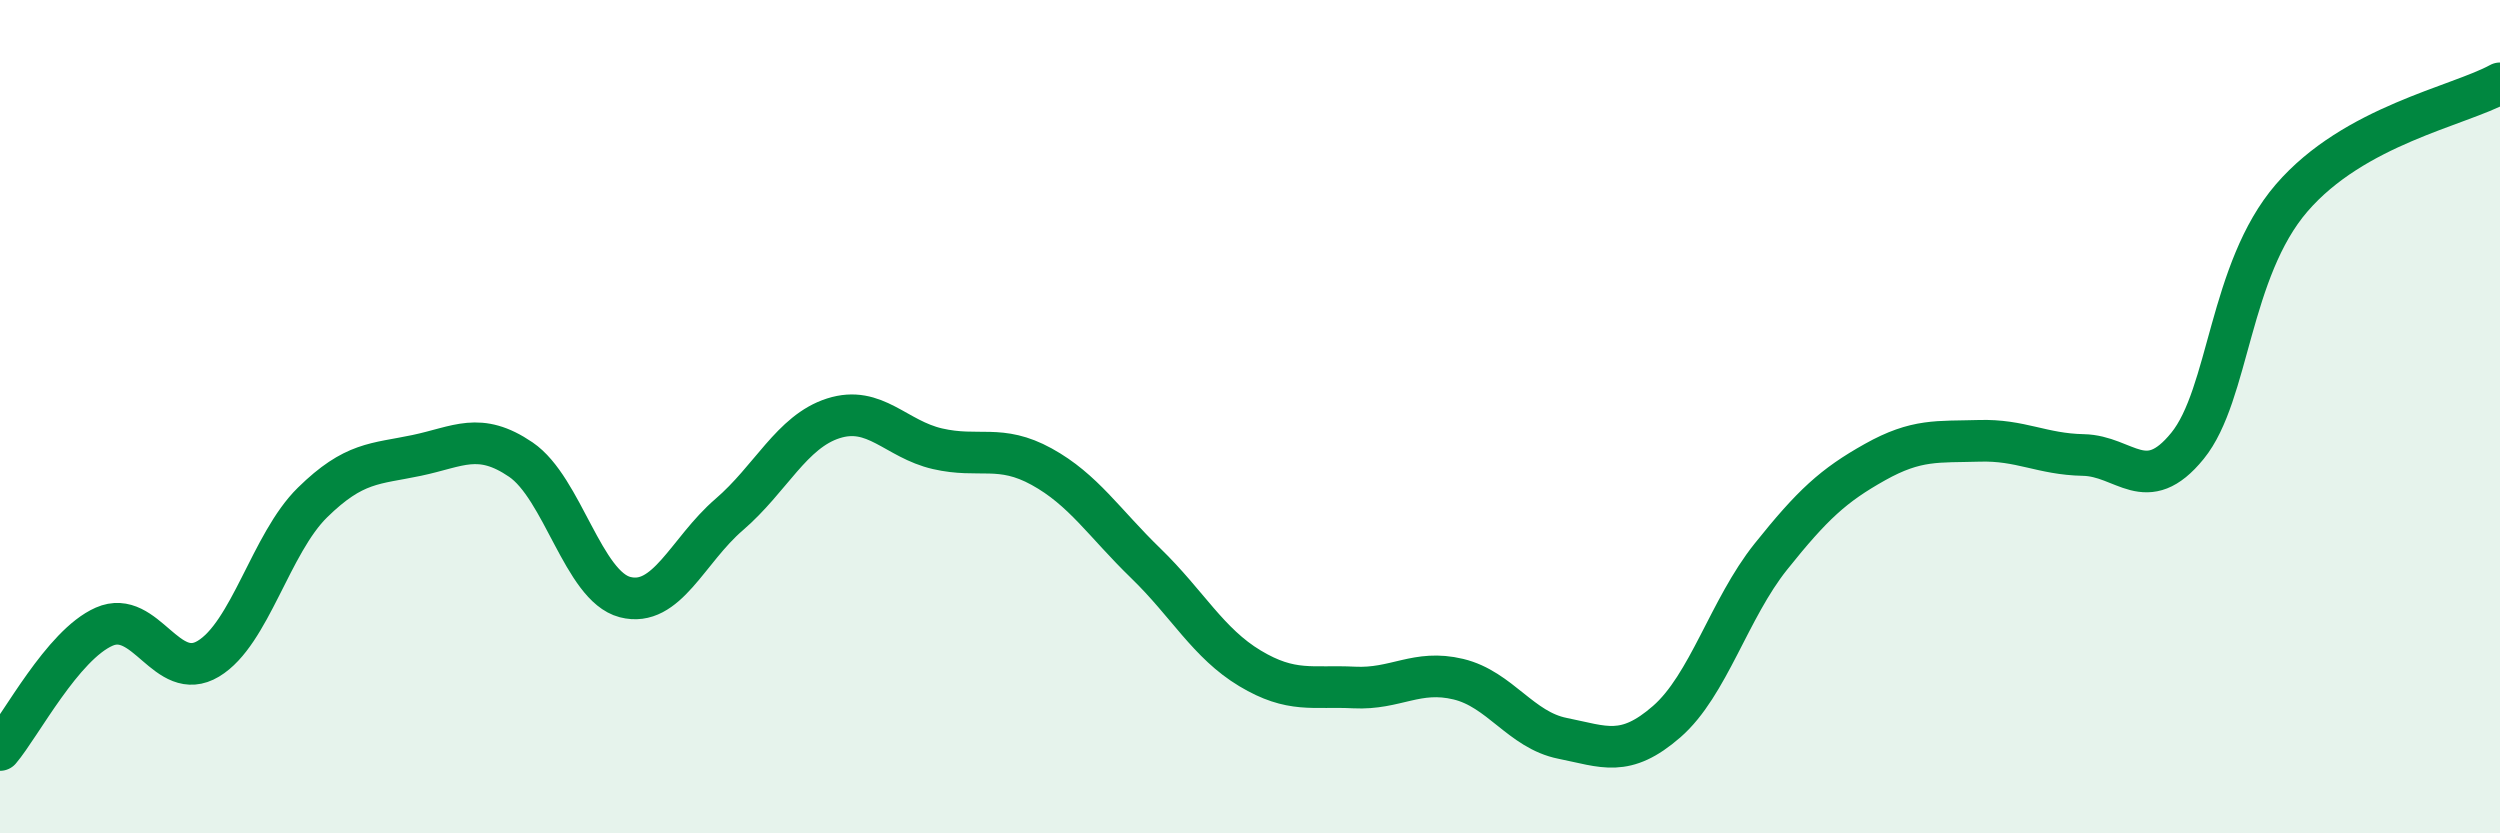 
    <svg width="60" height="20" viewBox="0 0 60 20" xmlns="http://www.w3.org/2000/svg">
      <path
        d="M 0,18 C 0.5,17.41 1.5,15.48 2.5,15.04 C 3.5,14.6 4,16.41 5,15.81 C 6,15.21 6.5,13.04 7.5,12.06 C 8.5,11.08 9,11.14 10,10.93 C 11,10.72 11.5,10.35 12.5,11.03 C 13.5,11.71 14,14.07 15,14.33 C 16,14.59 16.5,13.21 17.5,12.35 C 18.5,11.49 19,10.36 20,10.04 C 21,9.72 21.5,10.54 22.5,10.77 C 23.5,11 24,10.65 25,11.2 C 26,11.75 26.5,12.55 27.5,13.52 C 28.5,14.49 29,15.44 30,16.04 C 31,16.64 31.5,16.45 32.5,16.5 C 33.5,16.55 34,16.06 35,16.3 C 36,16.54 36.5,17.52 37.5,17.72 C 38.5,17.92 39,18.19 40,17.32 C 41,16.45 41.5,14.61 42.5,13.36 C 43.5,12.11 44,11.65 45,11.09 C 46,10.53 46.5,10.61 47.5,10.58 C 48.5,10.55 49,10.9 50,10.92 C 51,10.94 51.5,11.93 52.5,10.7 C 53.5,9.47 53.5,6.49 55,4.75 C 56.5,3.01 59,2.55 60,2L60 20L0 20Z"
        fill="#008740"
        opacity="0.1"
        stroke-linecap="round"
        stroke-linejoin="round"
      />
      <path
        d="M 0,18 C 0.5,17.41 1.5,15.48 2.5,15.04 C 3.5,14.6 4,16.41 5,15.81 C 6,15.21 6.5,13.04 7.5,12.06 C 8.5,11.08 9,11.14 10,10.93 C 11,10.72 11.5,10.35 12.5,11.03 C 13.5,11.71 14,14.07 15,14.33 C 16,14.59 16.5,13.21 17.5,12.35 C 18.5,11.49 19,10.36 20,10.04 C 21,9.72 21.5,10.54 22.5,10.77 C 23.5,11 24,10.65 25,11.2 C 26,11.75 26.5,12.55 27.5,13.52 C 28.5,14.49 29,15.44 30,16.04 C 31,16.64 31.5,16.45 32.5,16.5 C 33.5,16.55 34,16.06 35,16.3 C 36,16.54 36.5,17.52 37.5,17.72 C 38.5,17.92 39,18.19 40,17.32 C 41,16.45 41.5,14.61 42.5,13.36 C 43.5,12.11 44,11.65 45,11.09 C 46,10.53 46.5,10.61 47.5,10.58 C 48.5,10.55 49,10.9 50,10.92 C 51,10.94 51.5,11.93 52.5,10.7 C 53.5,9.47 53.5,6.49 55,4.75 C 56.5,3.01 59,2.55 60,2"
        stroke="#008740"
        stroke-width="1"
        fill="none"
        stroke-linecap="round"
        stroke-linejoin="round"
      />
    </svg>
  
